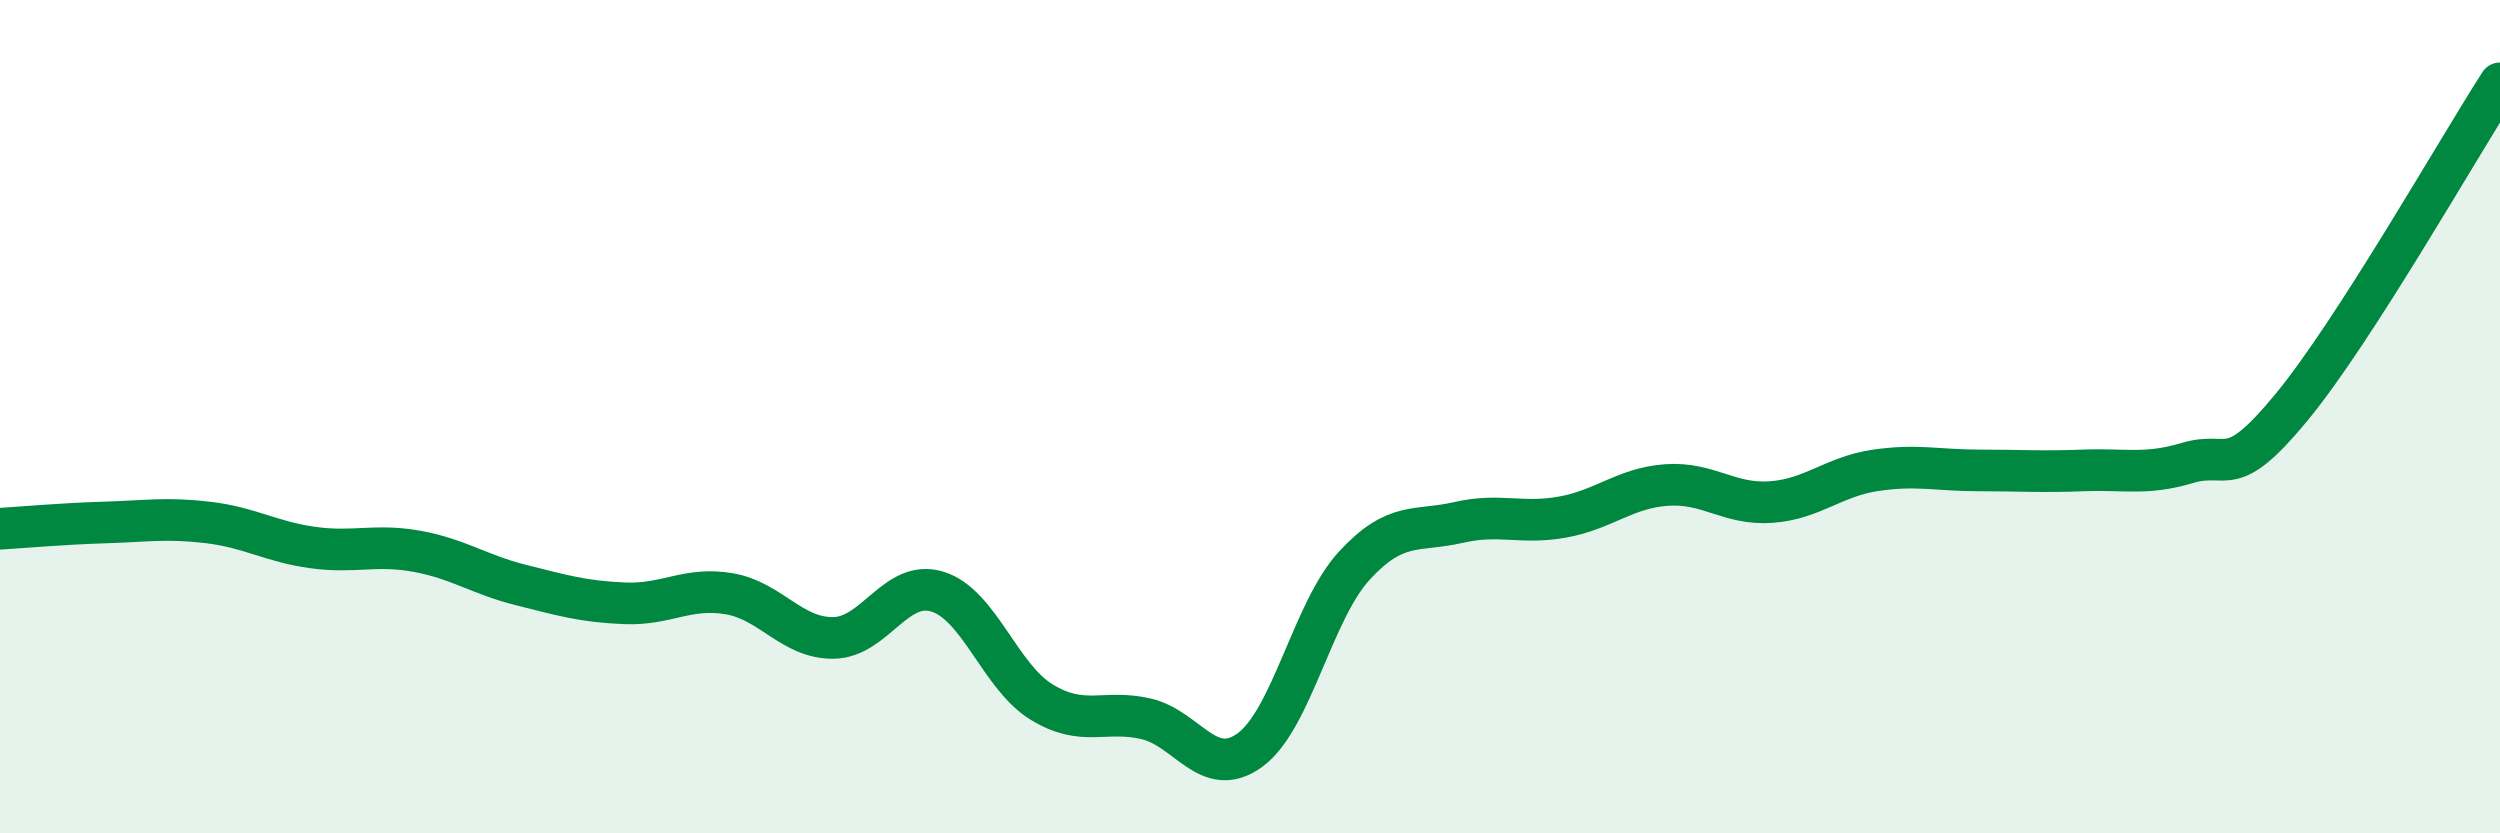 
    <svg width="60" height="20" viewBox="0 0 60 20" xmlns="http://www.w3.org/2000/svg">
      <path
        d="M 0,12.69 C 0.5,12.66 1.5,12.57 2.5,12.54 C 3.5,12.51 4,12.42 5,12.54 C 6,12.66 6.5,13 7.5,13.14 C 8.5,13.28 9,13.05 10,13.23 C 11,13.41 11.5,13.79 12.5,14.04 C 13.5,14.29 14,14.44 15,14.48 C 16,14.52 16.5,14.08 17.5,14.25 C 18.5,14.42 19,15.32 20,15.31 C 21,15.3 21.5,13.89 22.5,14.2 C 23.5,14.51 24,16.24 25,16.85 C 26,17.46 26.5,17.02 27.5,17.25 C 28.5,17.48 29,18.73 30,18 C 31,17.27 31.5,14.67 32.5,13.58 C 33.5,12.49 34,12.77 35,12.54 C 36,12.31 36.5,12.59 37.5,12.41 C 38.5,12.23 39,11.71 40,11.64 C 41,11.57 41.5,12.12 42.5,12.05 C 43.5,11.98 44,11.44 45,11.29 C 46,11.14 46.5,11.29 47.5,11.29 C 48.5,11.29 49,11.33 50,11.29 C 51,11.25 51.5,11.41 52.5,11.11 C 53.5,10.81 53.5,11.59 55,9.77 C 56.5,7.95 59,3.55 60,2L60 20L0 20Z"
        fill="#008740"
        opacity="0.1"
        stroke-linecap="round"
        stroke-linejoin="round"
      />
      <path
        d="M 0,12.69 C 0.5,12.66 1.5,12.57 2.5,12.54 C 3.5,12.51 4,12.42 5,12.54 C 6,12.66 6.5,13 7.5,13.14 C 8.5,13.28 9,13.05 10,13.23 C 11,13.41 11.5,13.79 12.5,14.04 C 13.5,14.29 14,14.44 15,14.48 C 16,14.52 16.5,14.08 17.5,14.25 C 18.5,14.42 19,15.32 20,15.31 C 21,15.3 21.5,13.89 22.5,14.2 C 23.5,14.51 24,16.24 25,16.85 C 26,17.46 26.5,17.02 27.5,17.25 C 28.5,17.48 29,18.73 30,18 C 31,17.27 31.5,14.67 32.5,13.58 C 33.5,12.49 34,12.77 35,12.54 C 36,12.31 36.5,12.59 37.5,12.41 C 38.5,12.23 39,11.71 40,11.64 C 41,11.57 41.5,12.12 42.5,12.05 C 43.5,11.98 44,11.44 45,11.29 C 46,11.14 46.5,11.29 47.5,11.29 C 48.5,11.29 49,11.33 50,11.29 C 51,11.25 51.5,11.41 52.5,11.11 C 53.5,10.81 53.5,11.59 55,9.77 C 56.5,7.95 59,3.55 60,2"
        stroke="#008740"
        stroke-width="1"
        fill="none"
        stroke-linecap="round"
        stroke-linejoin="round"
      />
    </svg>
  